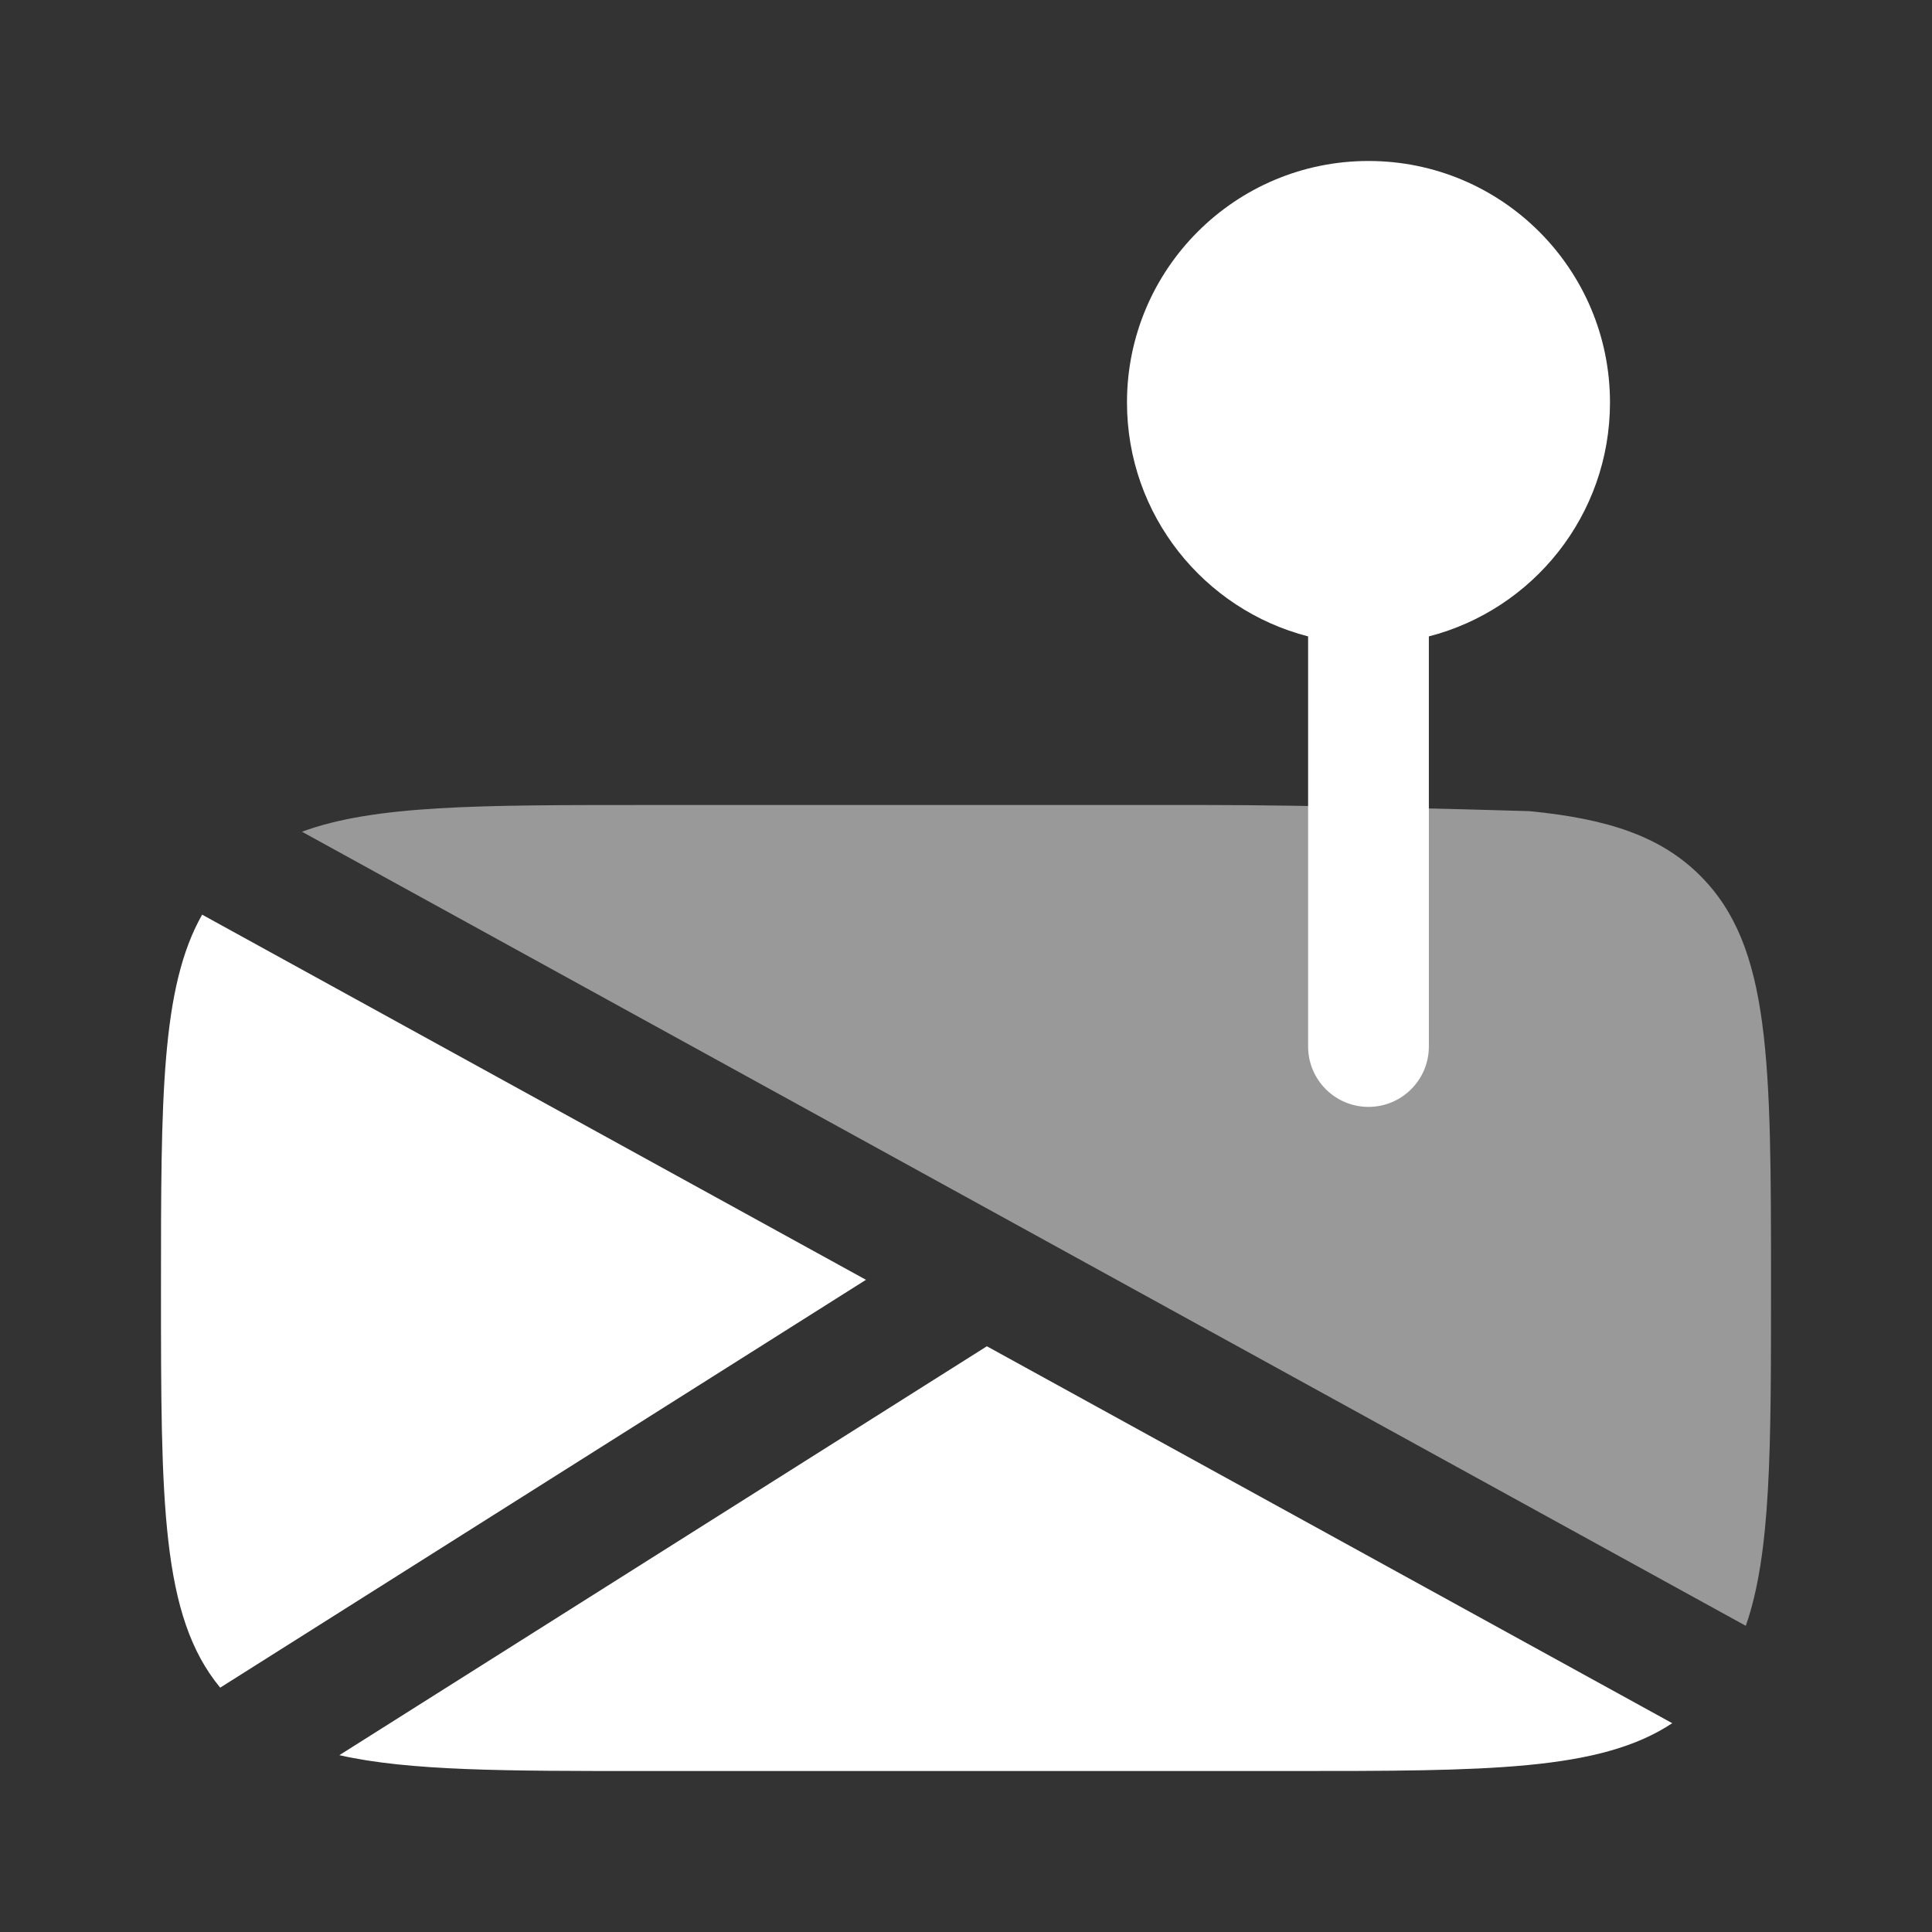 <svg width="40" height="40" viewBox="0 0 40 40" fill="none" xmlns="http://www.w3.org/2000/svg">
<rect x="0" y="0" width="40" height="40" fill="#333333" stroke="none"/>
<path opacity="0.5" d="M36.667 26.667C36.667 21.953 36.667 19.596 35.202 18.131C34.386 17.315 33.292 16.953 31.667 16.794C30.278 16.751 27 16.667 25 16.667H13.333C9.925 16.667 7.749 16.667 6.252 17.22L36.145 33.661C36.667 32.167 36.667 30.009 36.667 26.667Z" fill="white"/>
<path d="M17.929 26.497L4.185 18.937C3.333 20.439 3.333 22.732 3.333 26.667C3.333 31.11 3.333 33.459 4.559 34.941L17.929 26.497Z" fill="white"/>
<path d="M13.333 36.667H26.667C30.804 36.667 33.126 36.667 34.622 35.677L20.432 27.873L7.026 36.339C8.478 36.667 10.472 36.667 13.333 36.667Z" fill="white"/>
<path d="M28.333 3.333C25.572 3.333 23.333 5.572 23.333 8.333C23.333 10.663 24.927 12.621 27.083 13.176L27.083 21.667C27.083 22.357 27.643 22.917 28.333 22.917C29.024 22.917 29.583 22.357 29.583 21.667V13.176C31.74 12.621 33.333 10.663 33.333 8.333C33.333 5.572 31.095 3.333 28.333 3.333Z" fill="white"/>
</svg>
